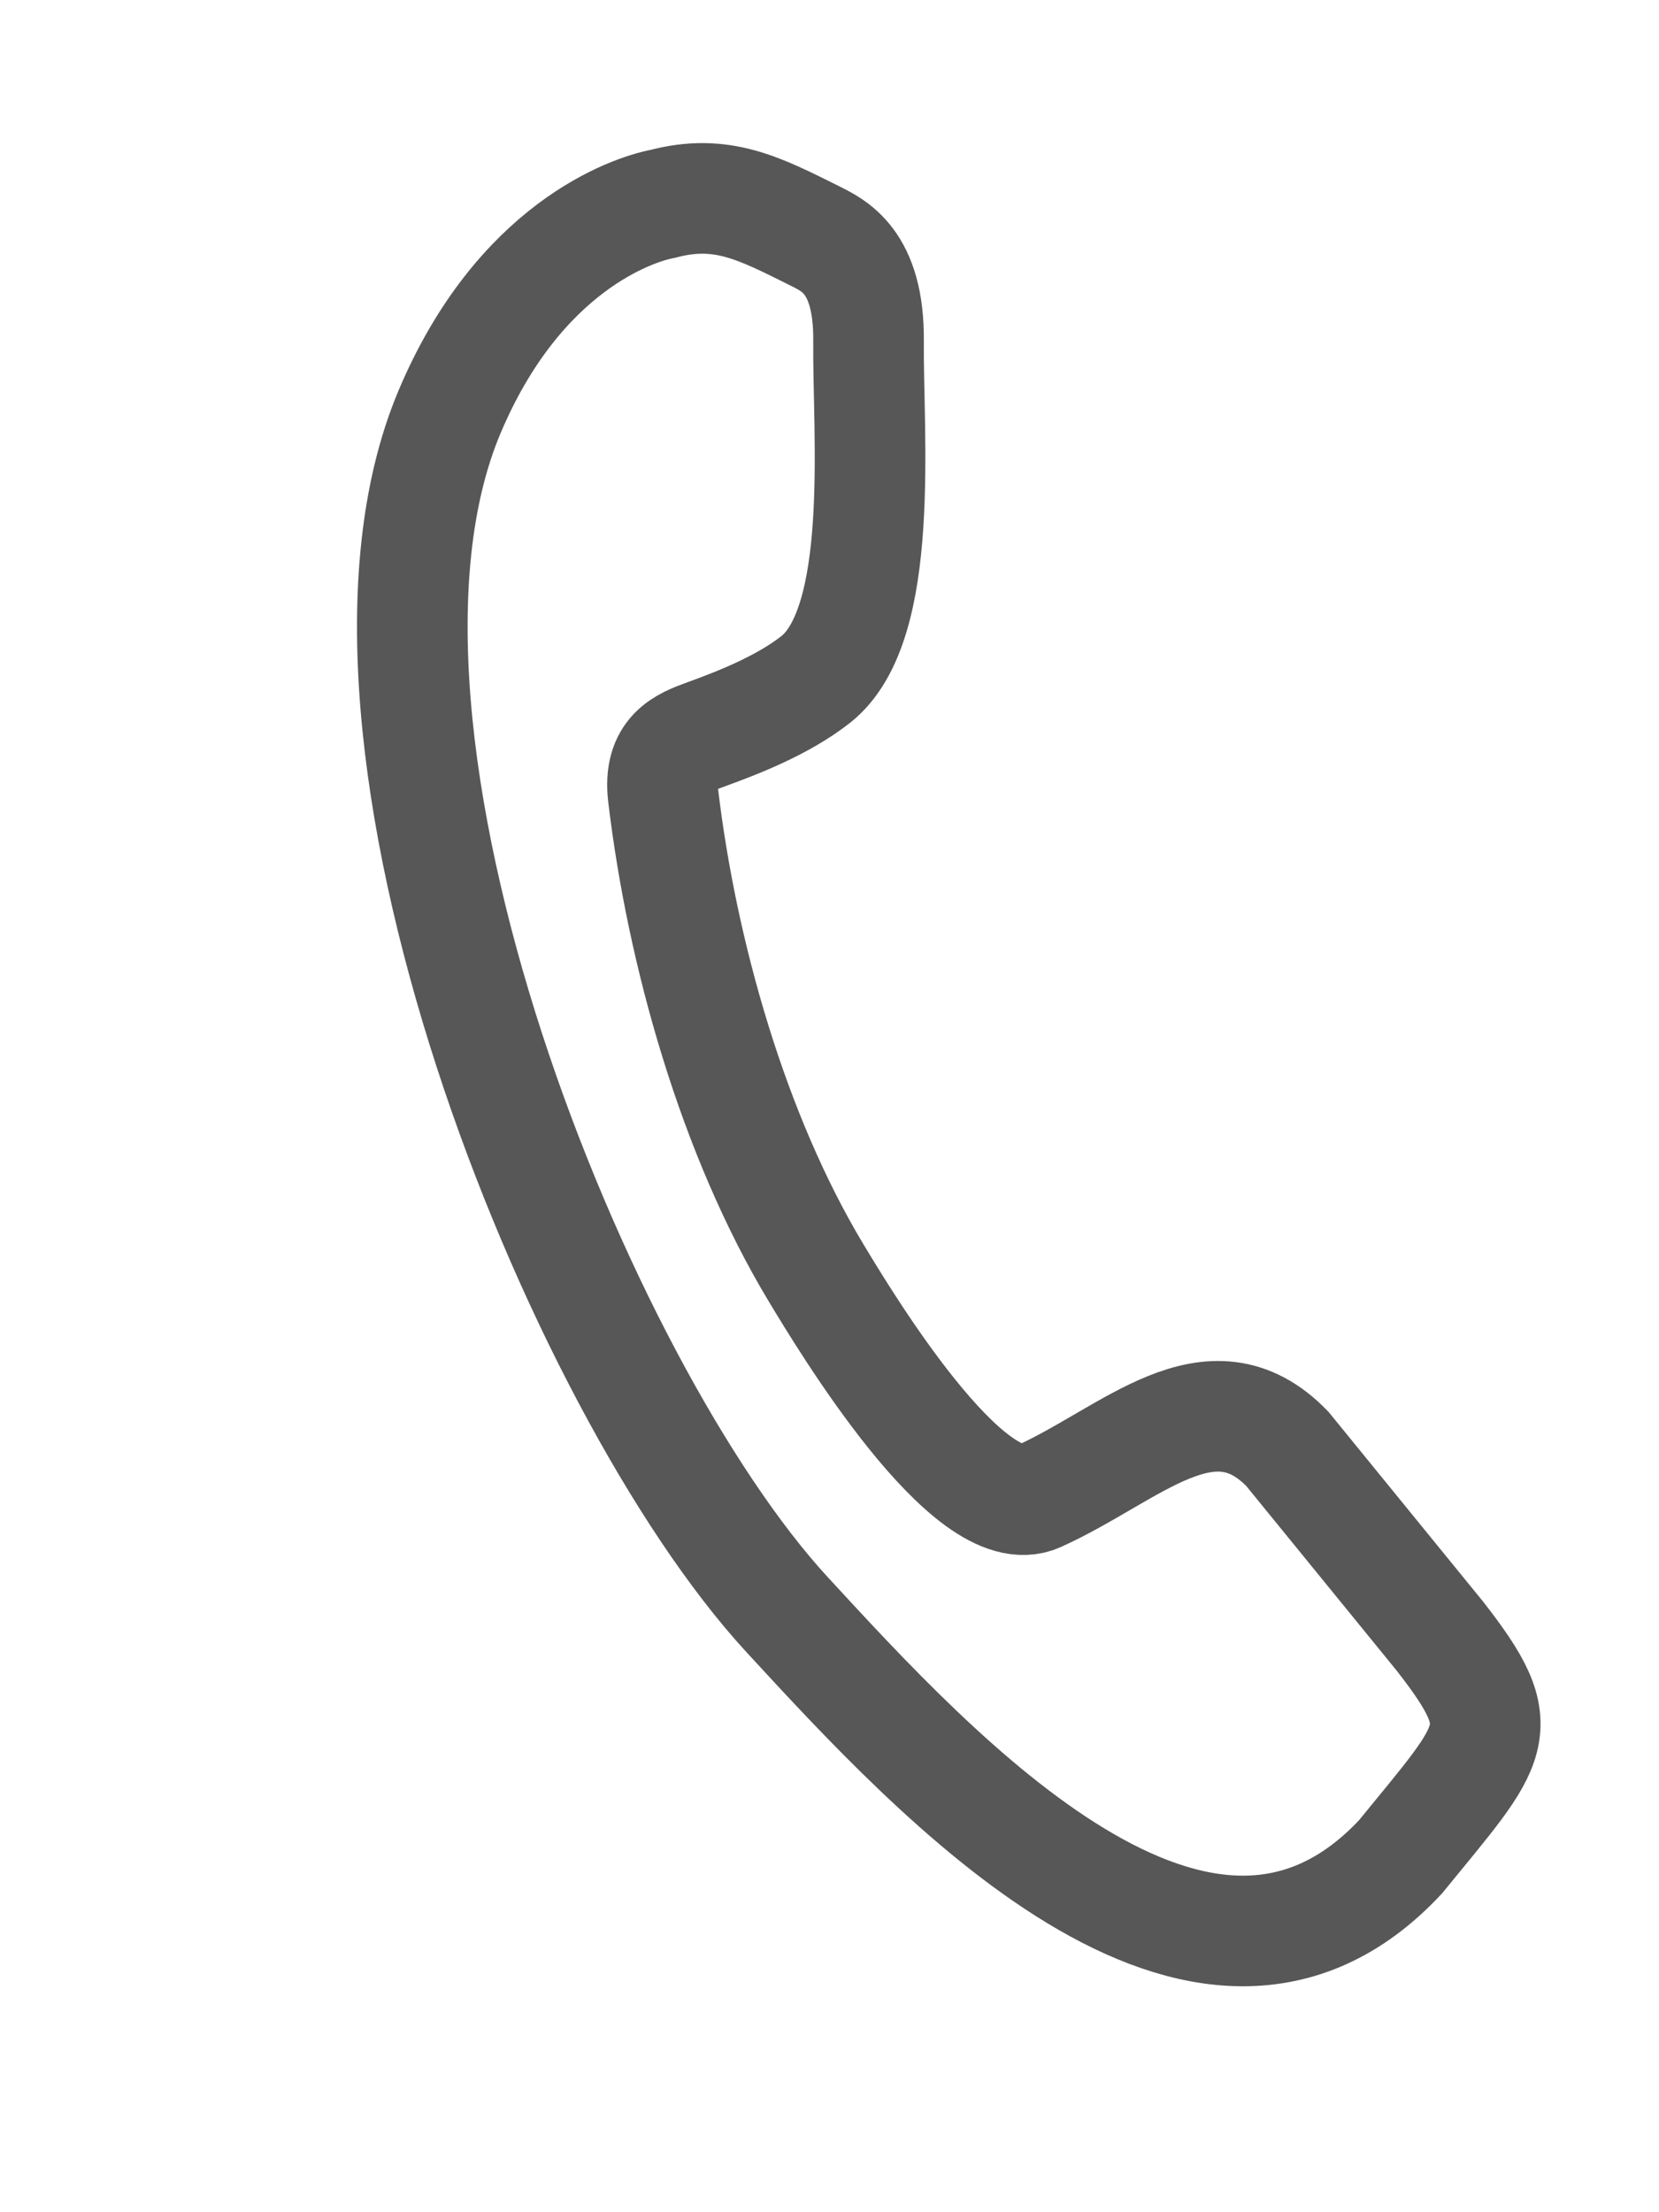 <?xml version="1.0" encoding="UTF-8"?> <svg xmlns="http://www.w3.org/2000/svg" width="15" height="20" viewBox="0 0 15 20" fill="none"> <path d="M13.02 14.793L11.639 13.098C10.944 12.382 10.225 13.153 9.387 13.53C8.764 13.808 7.64 11.941 7.378 11.506C6.63 10.263 6.166 8.621 5.996 7.192C5.95 6.801 6.174 6.715 6.387 6.638C6.664 6.537 7.075 6.379 7.375 6.143C8.01 5.643 7.845 3.922 7.853 3.085C7.86 2.354 7.533 2.217 7.36 2.129C6.867 1.884 6.524 1.702 5.992 1.843C5.716 1.895 4.689 2.237 4.062 3.73C2.84 6.644 5.225 12.543 7.117 14.598C8.47 16.067 10.88 18.697 12.663 16.787C13.518 15.737 13.686 15.648 13.02 14.793Z" stroke="#575757" stroke-miterlimit="22.926"></path> </svg> 